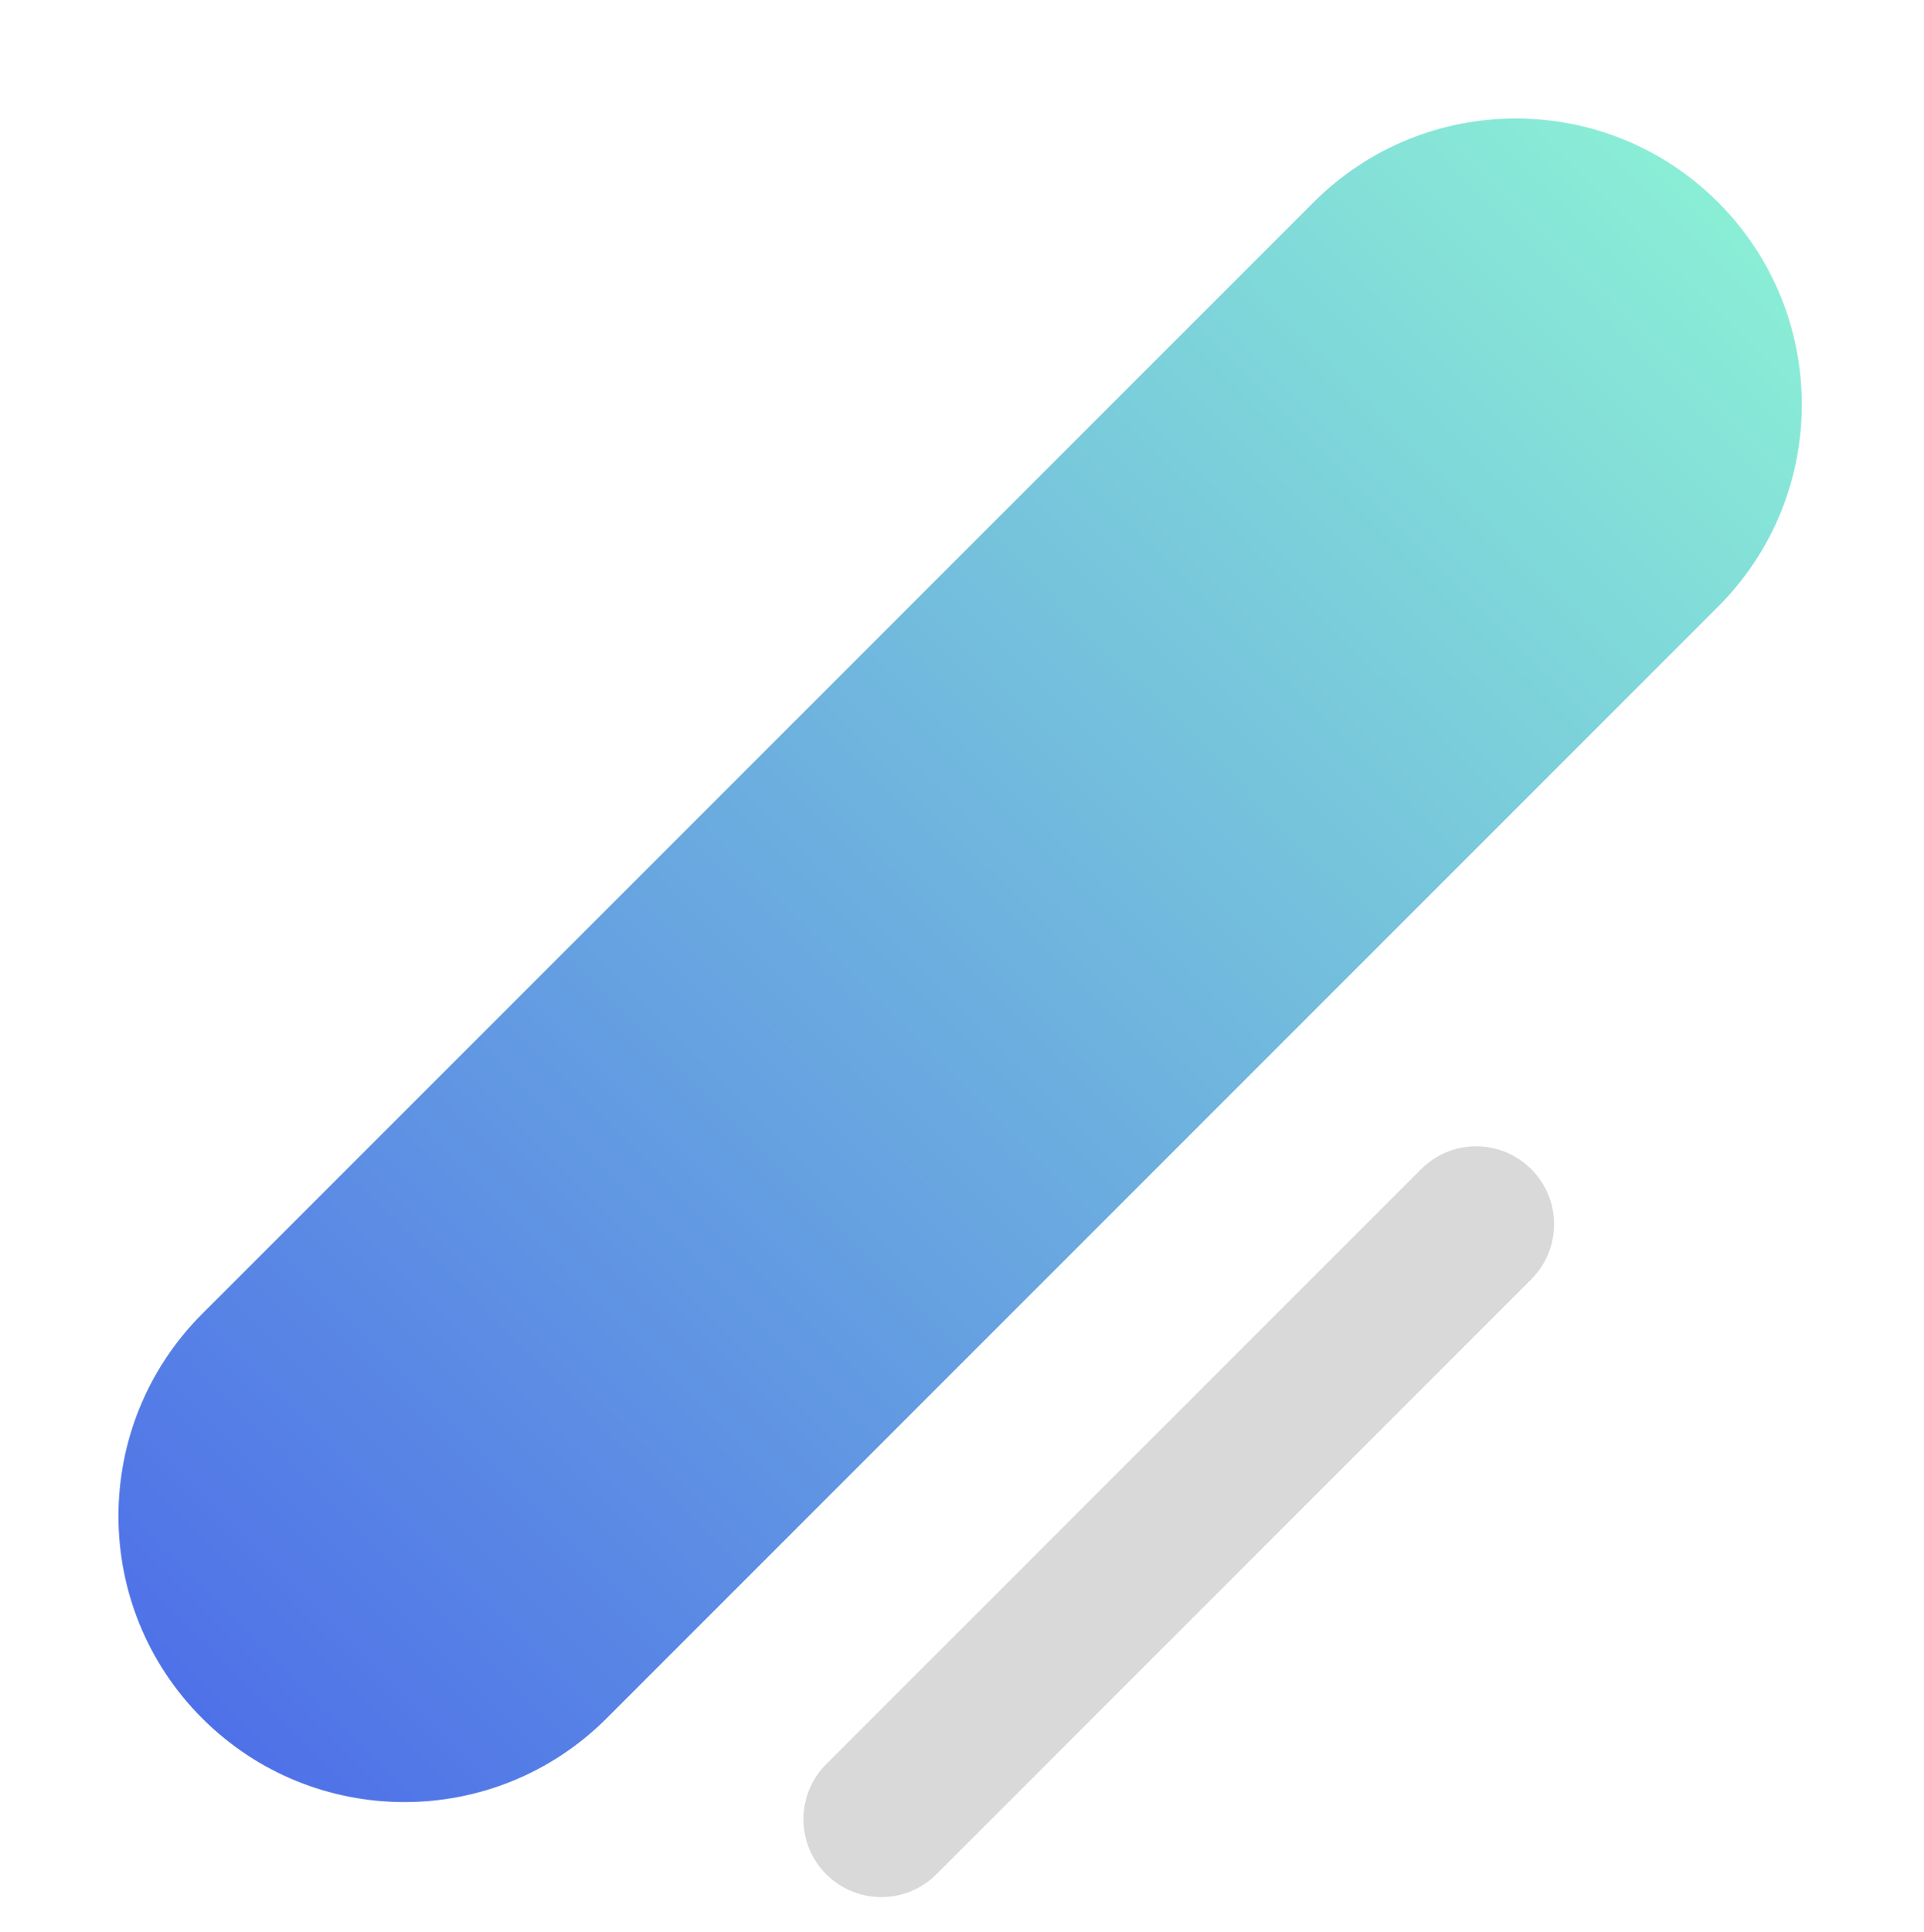 <svg width="247" height="248" viewBox="0 0 247 248" fill="none" xmlns="http://www.w3.org/2000/svg">
<path d="M220.56 77.876C234.897 63.539 234.897 40.295 220.56 25.959C206.224 11.622 182.979 11.622 168.643 25.959L25.959 168.643C11.622 182.98 11.622 206.224 25.959 220.561C40.295 234.897 63.54 234.897 77.876 220.561L220.56 77.876Z" fill="url(#paint0_linear_203_298)"/>
<path d="M196.58 164.213C200.486 160.308 200.486 153.976 196.58 150.071C192.675 146.166 186.343 146.166 182.438 150.071L106.071 226.439C102.165 230.344 102.165 236.675 106.071 240.581C109.976 244.486 116.308 244.486 120.213 240.581L196.58 164.213Z" fill="#D9D9D9"/>
<defs>
<linearGradient id="paint0_linear_203_298" x1="220.56" y1="25.959" x2="25.959" y2="220.561" gradientUnits="userSpaceOnUse">
<stop stop-color="#8AEED6"/>
<stop offset="1" stop-color="#4F71E8"/>
</linearGradient>
</defs>
</svg>
